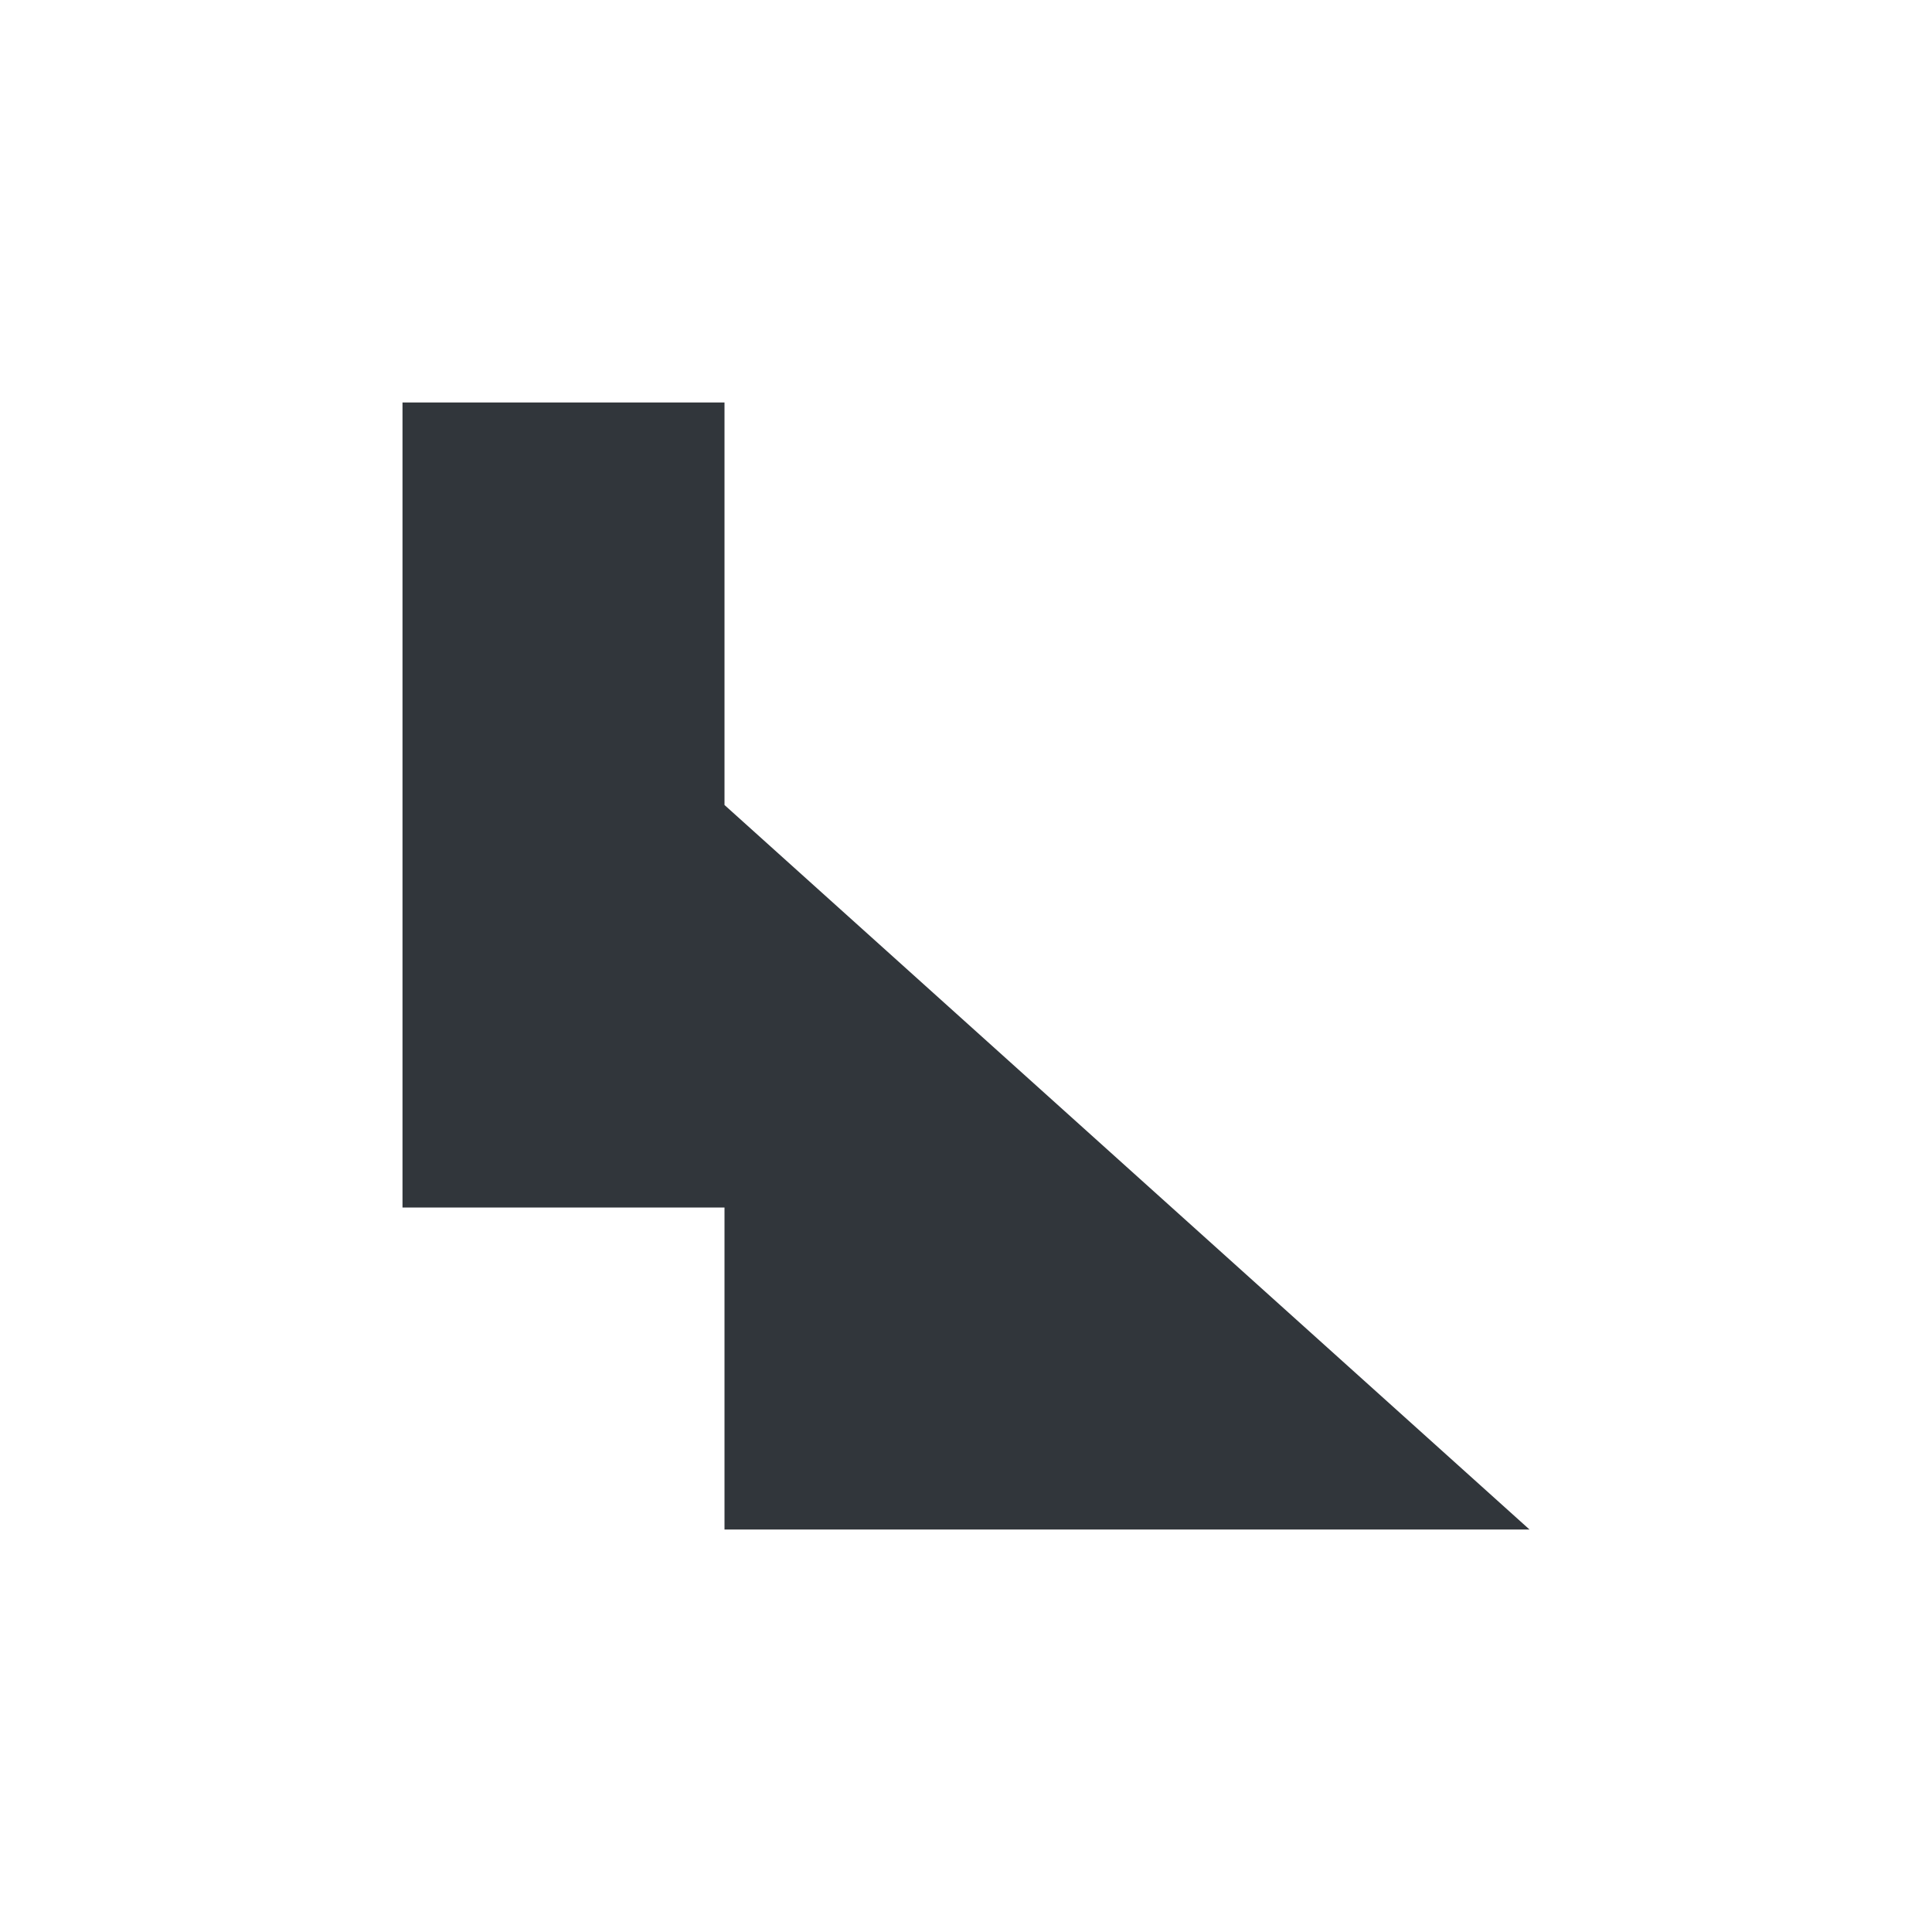 <svg xmlns="http://www.w3.org/2000/svg" width="12pt" height="12pt" version="1.1" viewBox="0 0 12 12">
 <g>
  <path style="fill:rgb(19.216%,21.176%,23.137%)" d="M 2.5 2.5 L 2.5 7.5 L 4.5 7.5 L 4.5 9.5 L 9.5 9.5 L 4.5 5 L 4.5 2.5 Z M 2.5 2.5"/>
 </g>
</svg>
